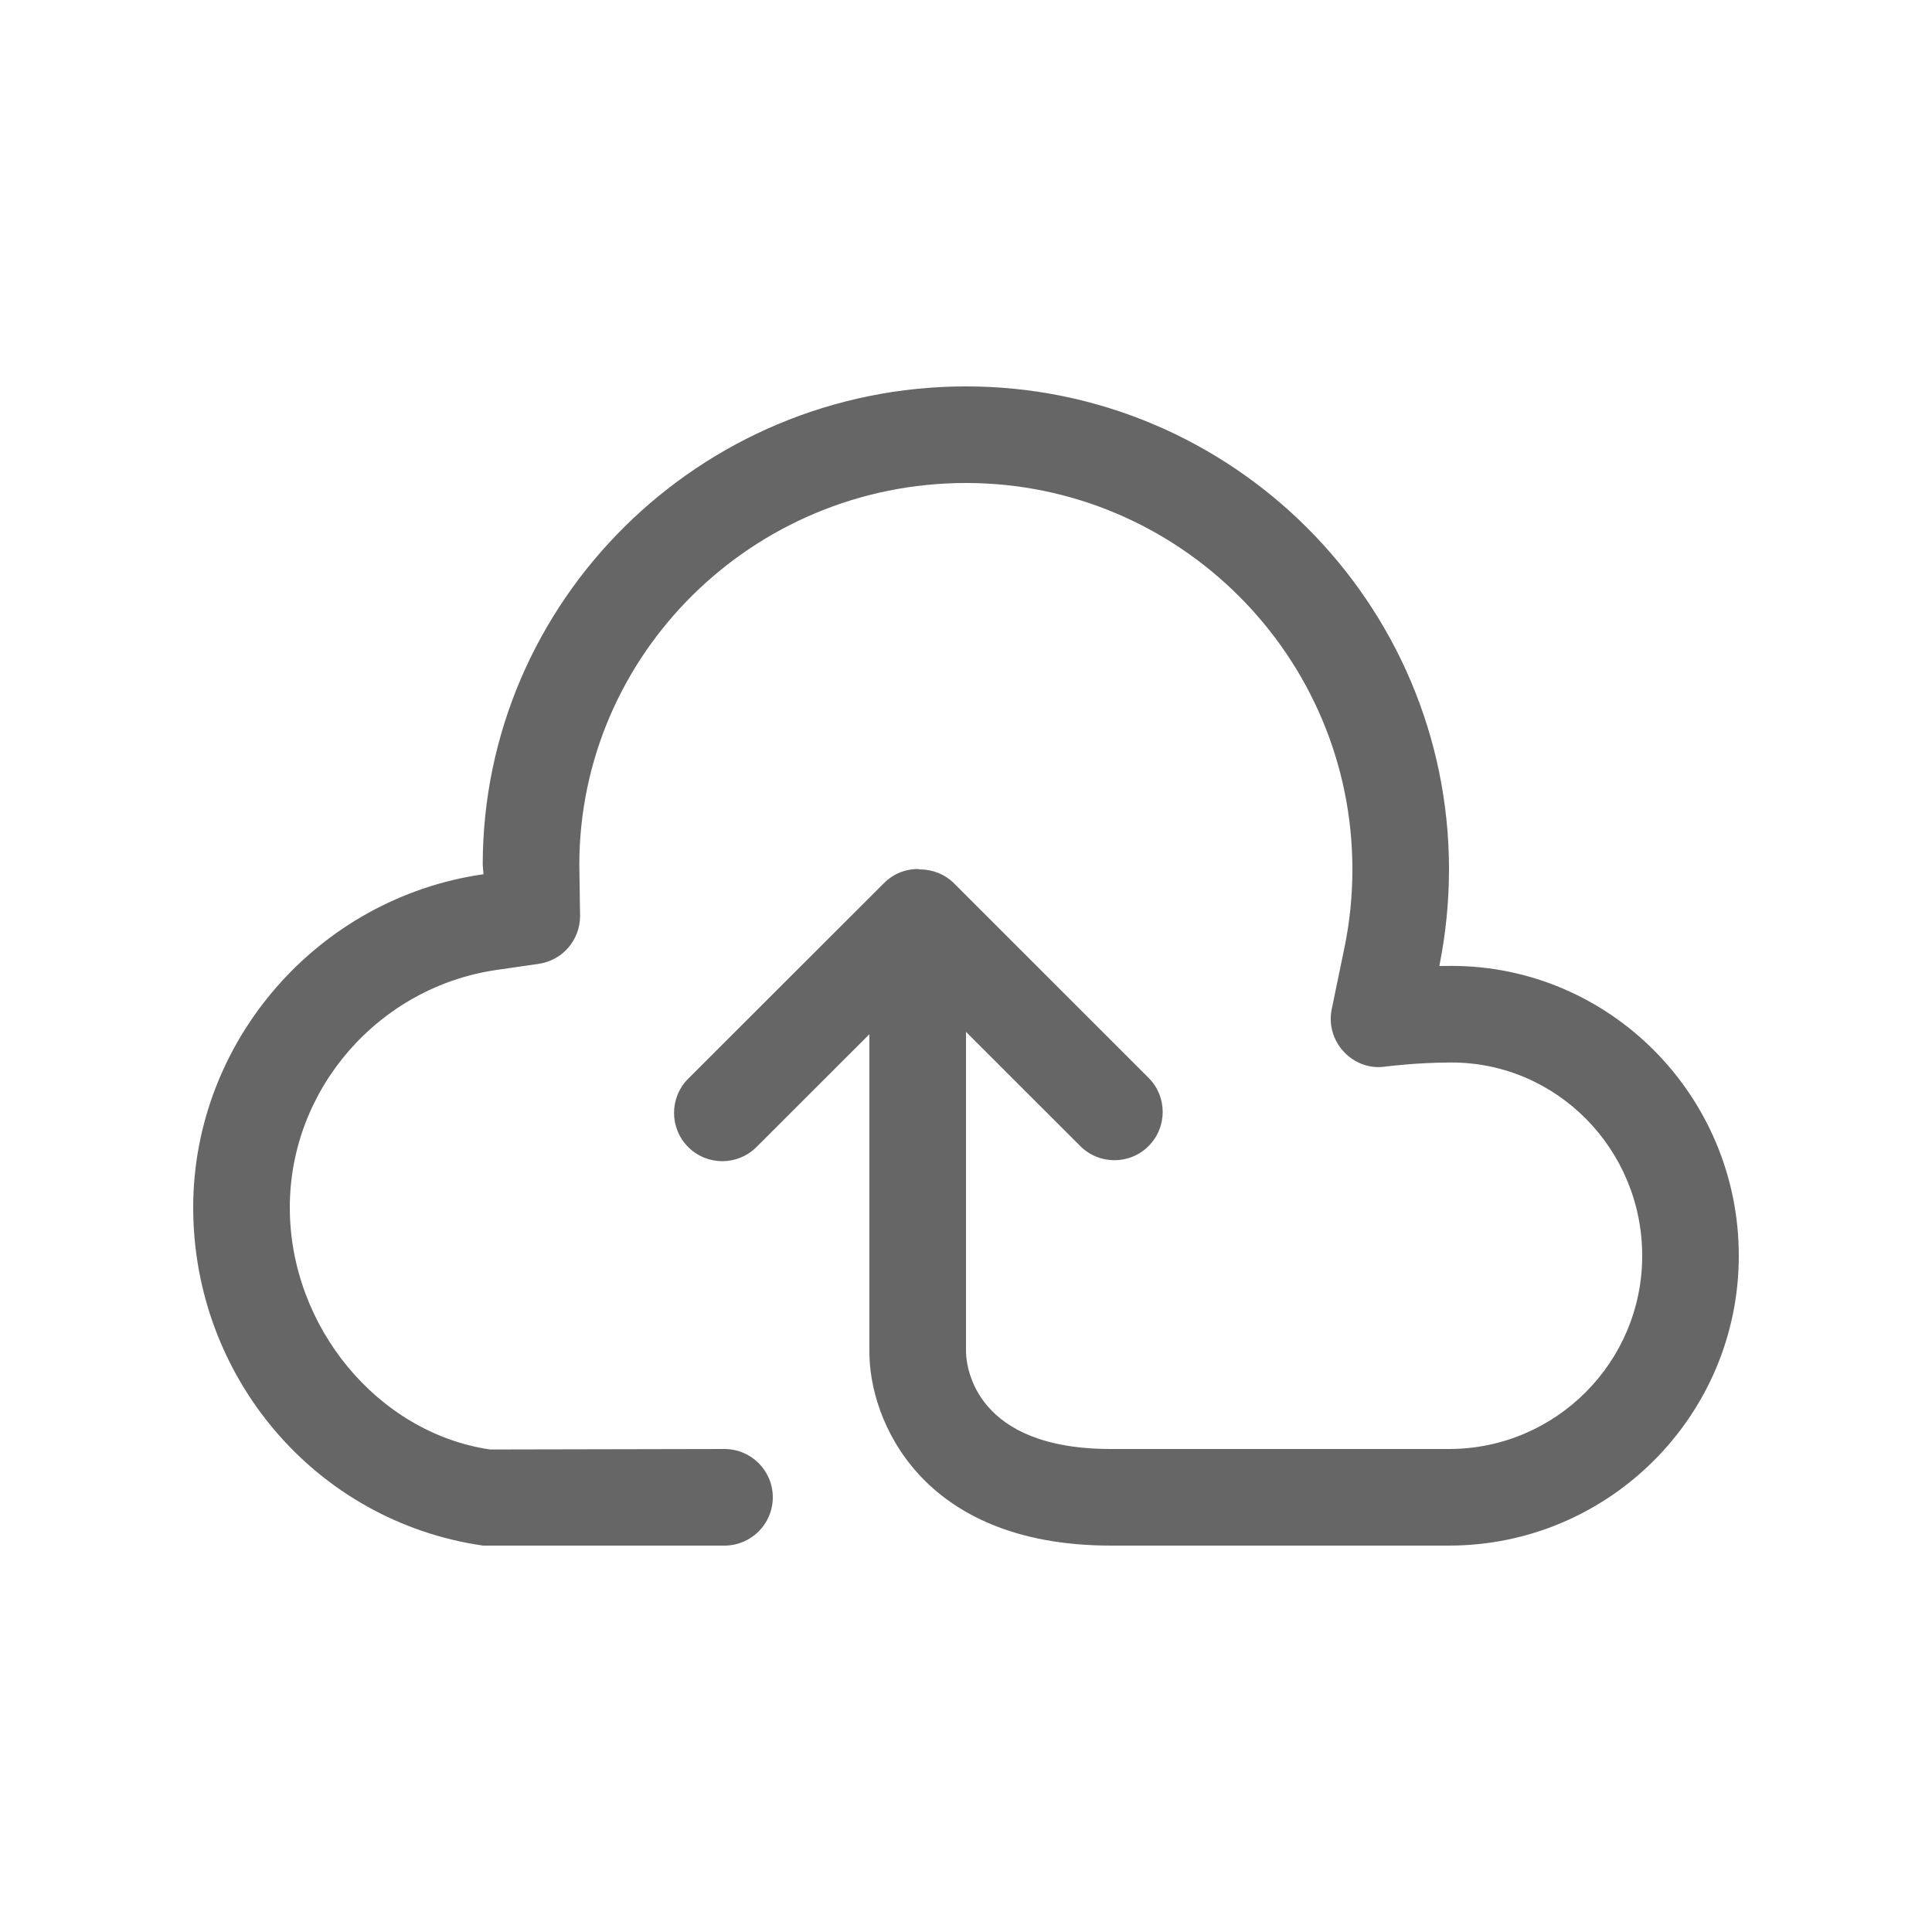 <?xml version="1.0" encoding="utf-8"?>
<!-- Generator: Adobe Illustrator 16.0.0, SVG Export Plug-In . SVG Version: 6.00 Build 0)  -->
<!DOCTYPE svg PUBLIC "-//W3C//DTD SVG 1.1//EN" "http://www.w3.org/Graphics/SVG/1.1/DTD/svg11.dtd">
<svg version="1.1" id="Livello_2" xmlns="http://www.w3.org/2000/svg" xmlns:xlink="http://www.w3.org/1999/xlink" x="0px" y="0px"
	 width="160px" height="160px" viewBox="0 0 160 160" enable-background="new 0 0 160 160" xml:space="preserve">
<g>
	<path fill="#666666" d="M120.21,79.992c-0.348,0-0.683,0-1.01,0.008c0.527-2.633,0.8-5.32,0.8-8c0-22.056-17.945-40-40-40
		c-22.039,0-40,17.768-40.023,39.591c0,0.009,0.063,0.809,0.063,0.809l0,0C26.336,74.359,16,86.227,16,100
		c0,13.968,10.065,25.984,24,28h20c2.209,0,4-1.793,4-4s-1.791-4-4-4l-19.416,0.04C31.288,118.672,24,109.863,24,100
		c0-9.824,7.377-18.279,17.167-19.68l3.44-0.497c1.969-0.281,3.432-1.969,3.432-3.96l-0.063-4.256C48,54.176,62.359,40,80,40
		c17.647,0,32,14.352,32,32c0,2.167-0.218,4.352-0.657,6.473l-1.053,5.09c-0.268,1.27,0.107,2.582,0.992,3.531
		c0.878,0.945,2.14,1.434,3.452,1.234c0.091-0.008,2.594-0.336,5.476-0.336c8.712,0,15.79,7.176,15.79,16.008
		c0,8.824-7.175,16-16,16H92c-11.2,0-11.96-6.71-12-8V85.457l9.465,9.457c1.558,1.559,4.098,1.559,5.652,0
		c1.563-1.563,1.563-4.098,0-5.656l-16.094-16.09C78.241,72.385,77.209,72,76.176,72c-0.065,0-0.111-0.031-0.176-0.031
		c-1.152,0-2.168,0.496-2.896,1.271L56.992,89.336c-1.561,1.563-1.561,4.094,0,5.656c1.561,1.563,4.095,1.563,5.656,0L72,85.648V112
		c0,5.527,4.176,16,20,16h28c13.234,0,24-10.766,24-24S133.328,79.992,120.21,79.992z"/>
</g>
</svg>
